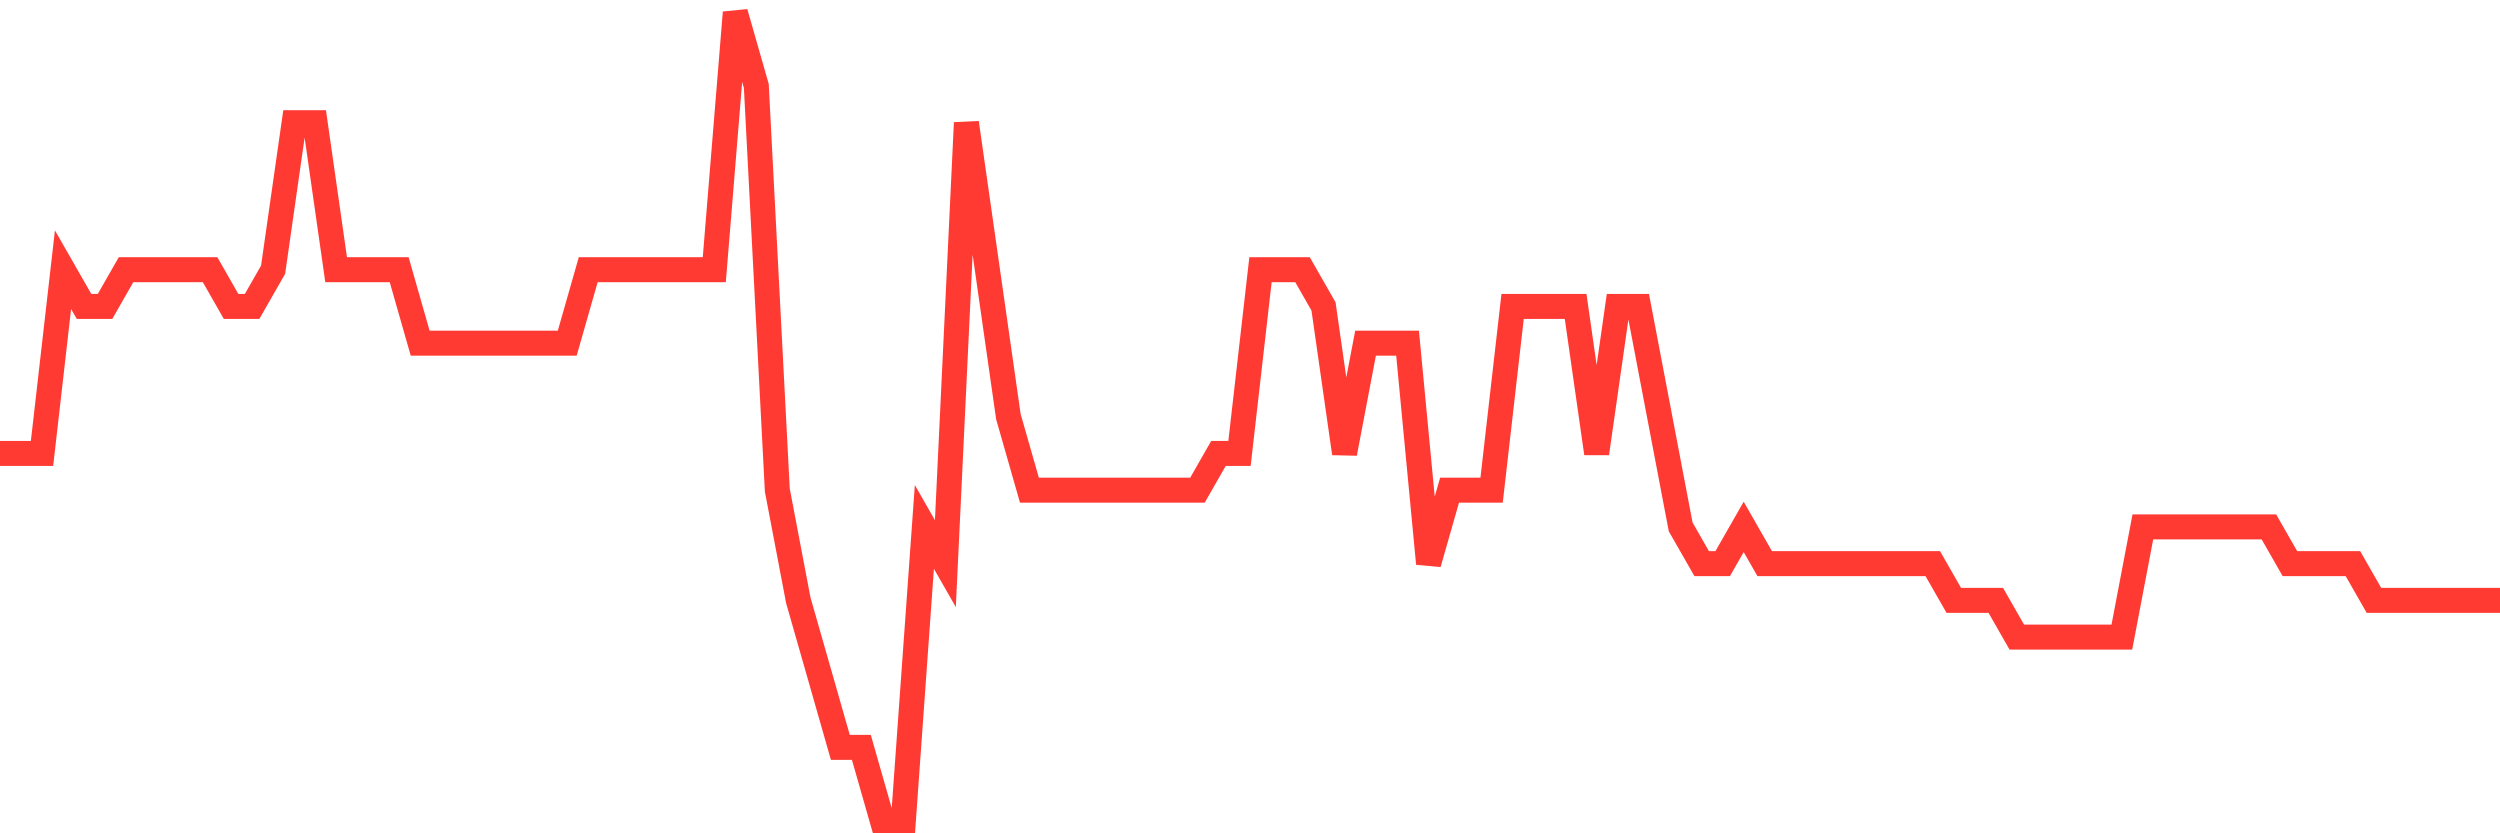 <svg
  xmlns="http://www.w3.org/2000/svg"
  xmlns:xlink="http://www.w3.org/1999/xlink"
  width="120"
  height="40"
  viewBox="0 0 120 40"
  preserveAspectRatio="none"
>
  <polyline
    points="0,21.764 1.008,21.764 2.017,21.764 3.025,12.945 4.034,14.709 5.042,14.709 6.05,12.945 7.059,12.945 8.067,12.945 9.076,12.945 10.084,12.945 11.092,14.709 12.101,14.709 13.109,12.945 14.118,5.891 15.126,5.891 16.134,12.945 17.143,12.945 18.151,12.945 19.16,12.945 20.168,16.473 21.176,16.473 22.185,16.473 23.193,16.473 24.202,16.473 25.21,16.473 26.218,16.473 27.227,16.473 28.235,12.945 29.244,12.945 30.252,12.945 31.261,12.945 32.269,12.945 33.277,12.945 34.286,12.945 35.294,0.6 36.303,4.127 37.311,23.527 38.319,28.818 39.328,32.345 40.336,35.873 41.345,35.873 42.353,39.4 43.361,39.4 44.37,25.291 45.378,27.055 46.387,5.891 47.395,12.945 48.403,20 49.412,23.527 50.42,23.527 51.429,23.527 52.437,23.527 53.445,23.527 54.454,23.527 55.462,23.527 56.471,23.527 57.479,23.527 58.487,21.764 59.496,21.764 60.504,12.945 61.513,12.945 62.521,12.945 63.529,14.709 64.538,21.764 65.546,16.473 66.555,16.473 67.563,16.473 68.571,27.055 69.58,23.527 70.588,23.527 71.597,23.527 72.605,14.709 73.613,14.709 74.622,14.709 75.63,14.709 76.639,21.764 77.647,14.709 78.655,14.709 79.664,20 80.672,25.291 81.681,27.055 82.689,27.055 83.697,25.291 84.706,27.055 85.714,27.055 86.723,27.055 87.731,27.055 88.739,27.055 89.748,27.055 90.756,27.055 91.765,27.055 92.773,27.055 93.782,28.818 94.79,28.818 95.798,28.818 96.807,30.582 97.815,30.582 98.824,30.582 99.832,30.582 100.84,30.582 101.849,30.582 102.857,25.291 103.866,25.291 104.874,25.291 105.882,25.291 106.891,25.291 107.899,25.291 108.908,25.291 109.916,27.055 110.924,27.055 111.933,27.055 112.941,27.055 113.95,28.818 114.958,28.818 115.966,28.818 116.975,28.818 117.983,28.818 118.992,28.818 120,28.818"
    fill="none"
    stroke="#ff3a33"
    stroke-width="1.2"
  >
  </polyline>
</svg>